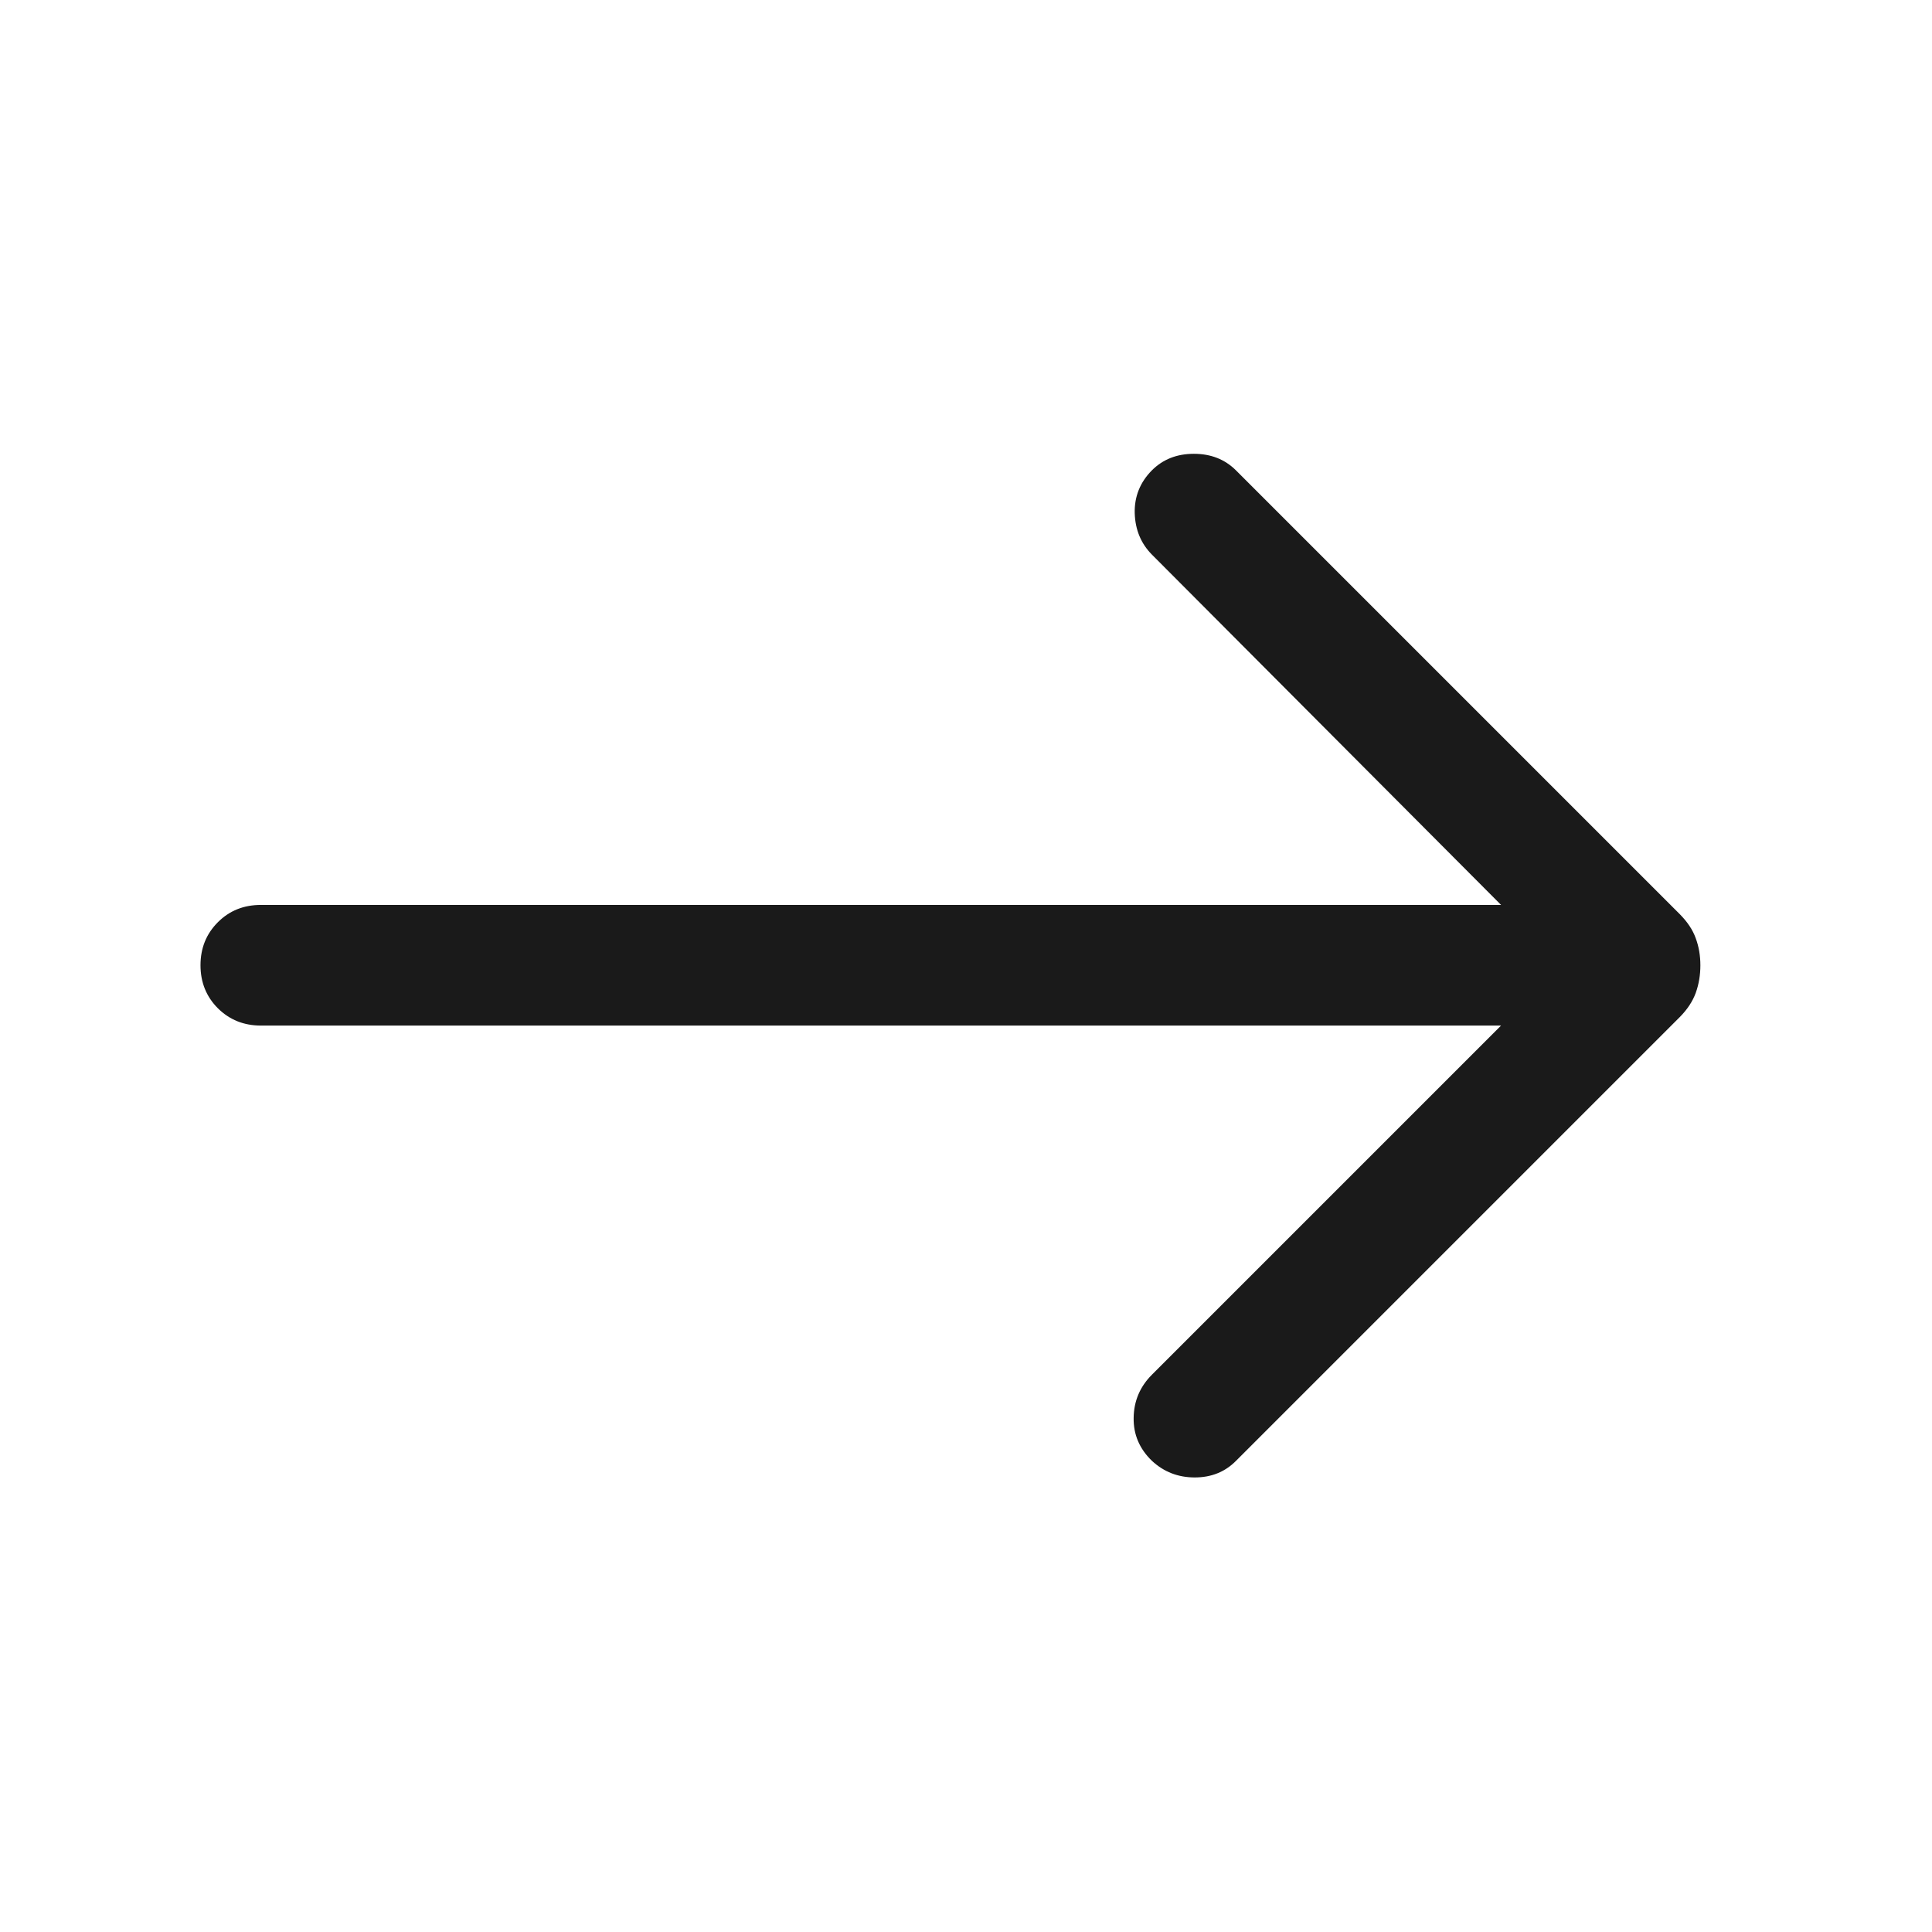 <svg width="18" height="18" viewBox="0 0 18 18" fill="none" xmlns="http://www.w3.org/2000/svg">
<path d="M13.985 9.555H2.431C2.271 9.555 2.138 9.501 2.03 9.394C1.922 9.286 1.868 9.152 1.868 8.993C1.868 8.833 1.922 8.7 2.03 8.592C2.138 8.484 2.271 8.431 2.431 8.431H13.985L10.732 5.167C10.63 5.064 10.577 4.936 10.572 4.782C10.568 4.628 10.621 4.494 10.732 4.382C10.835 4.279 10.965 4.228 11.123 4.228C11.281 4.228 11.412 4.279 11.516 4.383L15.651 8.518C15.721 8.589 15.771 8.663 15.799 8.742C15.828 8.82 15.842 8.904 15.842 8.994C15.842 9.084 15.828 9.169 15.799 9.25C15.77 9.33 15.72 9.405 15.651 9.475L11.516 13.61C11.413 13.714 11.285 13.765 11.131 13.765C10.977 13.765 10.844 13.714 10.732 13.61C10.616 13.498 10.559 13.364 10.562 13.209C10.564 13.053 10.621 12.919 10.732 12.808L13.985 9.555Z" fill="#1A1A1A"/>
</svg>
